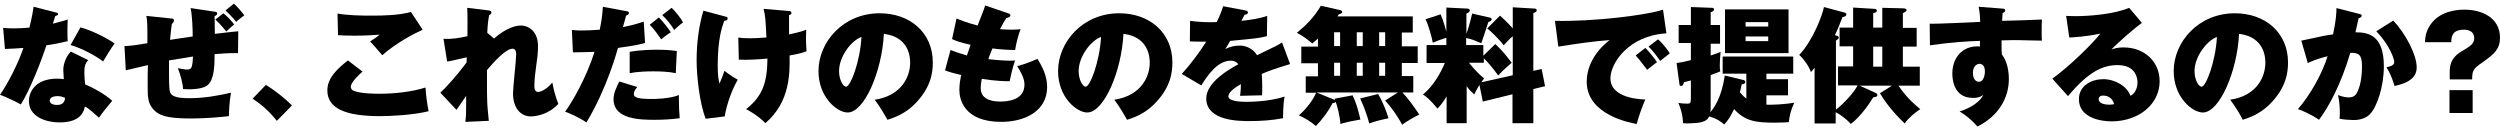 <?xml version="1.0" encoding="utf-8"?>
<!-- Generator: Adobe Illustrator 22.1.0, SVG Export Plug-In . SVG Version: 6.00 Build 0)  -->
<svg version="1.0" id="レイヤー_1" xmlns="http://www.w3.org/2000/svg" xmlns:xlink="http://www.w3.org/1999/xlink" x="0px"
	 y="0px" viewBox="0 0 960 50" style="enable-background:new 0 0 960 50;" xml:space="preserve">
<g>
	<g>
		<path d="M1.2,10.7c1.3,0.1,2.1,0.2,3.9,0.2c2,0,4.2-0.1,6.2-0.3c1.1-4.5,1.4-6.6,1.6-8l8.6,2.2C22,4.9,22.3,5,22.3,5.4
			c0,0.4-0.3,0.5-1.1,0.8c-0.1,0.4-0.7,2.2-0.9,2.9c3.5-0.9,4.4-1.2,5.7-1.6c0,0.9-0.1,1.4-0.1,3.7c0,2.7,0,3.6,0.1,4.6
			c-2.9,0.7-5.3,1.2-8.2,1.6C16,23.1,11.5,34.6,8,40.1c-1.8-1-5.9-3-8-3.7C3.1,32,7,24.3,9,18.4c-2.4,0.2-4.3,0.3-7.1,0.4L1.2,10.7z
			 M33.9,23.1c-1.4,1.3-1.5,2.9-1.5,4.8c0,2,0.2,3.5,0.3,4.5c2.9,1.2,7.4,3.6,10.4,6.3C42,40,39.4,43.1,38,45.2
			c-3.7-3.3-4.2-3.7-5.4-4.3C32.3,42.4,31.3,47,23,47c-6,0-11.9-2.5-11.9-8.2c0-3,2-8.6,10.9-8.6c1.1,0,1.7,0.1,2.5,0.2
			c0-0.4-0.2-3.4-0.2-3.5c0-2.4,1.1-5.3,2.9-7.1L33.9,23.1z M22,36.9c-1.5,0-2.9,0.6-2.9,1.7c0,1.3,1.5,1.7,2.8,1.7
			c1,0,2.9-0.2,3.1-2.7C24.3,37.3,23.4,36.9,22,36.9z M30.9,10.5c4,1.1,9.7,3.8,13.1,6.2c-1.2,1.6-3.9,6-4.4,6.9
			c-2.8-2.2-8.5-5.2-12.5-6.3L30.9,10.5z"/>
		<path d="M82.5,4.5c0.4,0,0.9,0.1,0.9,0.7c0,0.4-0.3,0.7-1,1c0,1.4,0,1.5,0.1,6.8c1.4-0.2,7.8-0.9,9-1l-0.1,8.4
			c-1.5,0-3.3-0.1-9,0.4c0,3.7,0,9.7-2.7,11.9c-2,1.7-7,1.7-9.4,1.5c-0.1-2.3-1.1-5.8-2-8c1.8,0.3,2.7,0.5,3.5,0.5
			c1.7,0,2.1-0.5,2.3-5c-1.9,0.3-8,1.3-9.2,1.5c0,1.9,0,4.1,0,4.7c0,6.8,0.2,7.5,0.9,8.3c1.3,1.5,5.1,1.5,7,1.5
			c5.4,0,10.7-0.9,15.9-2.1c-0.6,3-0.8,7.8-0.8,9c-3.2,0.4-9.3,0.9-14.5,0.9c-10,0-12.5-1.3-14.6-3.6c-2.1-2.5-2.1-4.6-2.1-9.7
			c0-2.5,0-4.3,0.1-7.2c-2,0.5-6.9,1.6-8.5,2l-0.5-9.3c2.7-0.1,3.8-0.3,8.8-1.1c0-7.1,0-8.5-0.4-10.5l9.5,1c0.6,0,1.1,0.1,1.1,0.8
			c0,0.6-0.5,1-0.8,1.3c-0.5,3.1-0.6,5.7-0.7,6.1c1.6-0.2,7.7-1.2,8.7-1.3c0-3-0.2-8.1-0.8-10.9L82.5,4.5z M85.8,5.1
			c1.4,1.1,3.3,3.1,4.1,4.3c-1.6,1.3-2.2,1.9-3,2.7c-0.3-0.4-2.4-3-4.2-4.6L85.8,5.1z M89.8,1.4c1.2,1,3.1,3.2,4,4.5
			c-0.8,0.6-2.2,1.6-3.1,2.5c-0.8-1.1-3-3.4-4.1-4.4L89.8,1.4z"/>
		<path d="M102.1,32.6c4.2,2.6,8.1,5.9,10,7.9l-5.8,5.9c-3.7-4.7-7.2-7.1-9.3-8.5L102.1,32.6z"/>
		<path d="M139.2,27.5c-0.8,0.7-4.5,4-4.5,5.8c0,0.9,0.7,1.4,1,1.5c2.5,1.2,8.8,1.2,10.1,1.2c5.4,0,12.4-0.7,17.6-2.4
			c0.1,2.5,0.7,6.9,1.2,9.1c-5.9,1.5-14.8,1.9-18.7,1.9c-13.5,0-20.2-3.1-20.2-9.9c0-4.9,4.1-8.5,7.9-11.5L139.2,27.5z M162.3,11.4
			c-3.1,1.4-10.4,5.2-15.5,9.8c-3-3.5-3.4-3.9-4.7-5.3c1.3-0.8,2.6-1.6,3.7-2.6c-1.4,0.1-4.7,0.4-9.6,0.4c-3.3,0-4.9-0.1-6.4-0.2
			l-0.2-8.3c3.9,0.7,8.8,0.8,12.8,0.8c5.2,0,10.4-0.1,15.4-1.4L162.3,11.4z"/>
		<path d="M189.7,14.8c4.8-4.2,8.4-5,10.4-5c2.2,0,6.5,1.6,6.5,8c0,2.3-0.3,4.9-0.8,8.3c-0.2,1.5-0.6,4.3-0.6,6.8
			c0,1.2,0.2,2.4,1.4,2.4c0.8,0,2.8-0.5,5.5-3.6c0.6,3.6,1.7,6.6,2.3,8.2c-3.9,4.2-8.8,4.8-10.6,4.8c-3.9,0-6.8-3.3-6.8-8.8
			c0-2.4,1.2-12.7,1.2-14.9c0-0.7,0-2.3-1.4-2.3c-2.5,0-6.9,4.8-9.8,8.2c0,9.2,0,10.2,0.1,12.4c0,1.1,0.5,6.1,0.6,7.1l-9,0.4
			c0.3-1.9,0.3-5.3,0.3-7.3c0-0.4,0-2.4,0-2.7l-3.7,5.4l-6.2-6.6c4.9-4.7,9.5-10.8,10.1-11.7V22c-5.9,1.4-6.5,1.5-7.5,1.6l-1.4-8.7
			c3.7,0.2,6.3-0.4,9.2-1c0-2.1,0.1-8.8-0.1-10.9l8.2,1c0.6,0.1,1.1,0.2,1.1,0.8c0,0.6-0.5,0.8-0.9,1.1c-0.2,1.2-0.5,2.7-0.7,6.7
			L189.7,14.8z"/>
		<path d="M240.6,4.3c0.6,0.1,0.9,0.2,0.9,0.7c0,0.6-0.6,0.8-1.1,1c-0.1,0.4-1,3.9-1.2,4.4c2.6-0.5,4.7-1,8-2.1l0.5,8.2
			c-1.5,0.4-3.1,0.9-10.4,1.9c-0.4,1.4-4.2,15.5-12.1,28.6c-2-1.4-6.2-3.5-8.2-4.1c2.7-3.7,8.1-12.9,11.3-23
			c-2.3,0.1-2.8,0.1-8.3,0.2l-0.4-8.6c1.6,0.2,2.8,0.2,3.5,0.2c2.3,0,4.9-0.1,7.2-0.3c0.7-3.4,1-5.5,1.2-8.8L240.6,4.3z M244.7,33.4
			c-1.1,1.3-1.3,2.1-1.3,2.7c0,1.2,1.1,1.9,6.7,1.9c1.3,0,6.8,0,10.6-1.5c0,0.6,0,1.1,0,1.8c0,2,0.1,5.1,0.3,7.1
			c-2.9,0.4-6.4,0.6-9.4,0.6c-5.4,0-16,0-16-7.9c0-2.5,1.3-4.9,2.2-6.8L244.7,33.4z M259.5,28.1c-2.7-0.6-6.2-0.7-8.6-0.7
			c-2.3,0-6.2,0.1-9.1,0.7v-8.2c4.4-0.8,9.2-0.8,10.5-0.8c2.5,0,5.1,0.1,7.6,0.5L259.5,28.1z M253,6.7c1.8,1.8,3.7,4.3,4.6,5.7
			c-1.7,1-3.1,2.2-3.7,2.7c-0.8-1.2-2.8-4-4.4-5.6L253,6.7z M257.9,3c1.5,1.4,3.4,3.8,4.4,5.6c-1.2,0.8-2.5,2.1-3.4,2.9
			c-1.5-2.4-2.9-4.1-4.6-5.7L257.9,3z"/>
		<path d="M278.7,6.4c0.6,0.1,0.7,0.3,0.7,0.7c0,0.7-0.6,0.8-1.3,0.9c-0.9,2.5-2.5,7.1-2.5,17.2c0,4.2,0.4,5.9,0.7,6.9
			c0.6-1.4,1.7-4.2,1.9-4.9c1.8,1.4,3.1,2.3,5.1,3.4c-2.1,3.6-4.3,9.4-5,14.1l-7.3,0.9c-2.4-5.9-3.5-16.7-3.5-22.5
			c0-6.2,0.8-13,2.6-19L278.7,6.4z M302.7,4.2c0.6,0,1.2,0.1,1.2,0.8c0,0.5-0.3,0.6-0.9,0.8v7.4c3.9-0.8,5.4-1.3,6.6-1.8
			c0,1-0.1,1.4-0.1,2.8c0,0.5,0,3,0.2,5.5c-1.1,0.4-2.4,0.9-6.5,1.6c0.1,6.6,0.3,17.8-9.3,26c-2.6-2.8-6.6-5-7.4-5.4
			c6.4-5,8.1-10.3,8.2-19.4c-3.7,0.3-7.6,0.6-11,0.4l-0.2-8.5c1.2,0.2,1.9,0.3,4.4,0.3c1.1,0,3.8-0.1,6.4-0.3
			c-0.3-6.6-0.4-8.4-1.1-11L302.7,4.2z"/>
		<path d="M335.9,38.3c10.5-1.6,13.6-9.1,13.6-14.2c0-1.4,0-9.9-10.1-11.1c-0.7,14.4-7.5,30.2-13.9,30.2c-4.1,0-11.2-5.9-11.2-15.9
			c0-11.1,9.4-22.2,23.5-22.2c11.5,0,20.4,7.3,20.4,18.9c0,3.7-0.6,9.8-7.3,16.3c-3.6,3.5-7.6,4.9-10.1,5.7
			C340.3,45.2,338.2,41.3,335.9,38.3z M322.2,27.3c0,3.4,1.6,6,2.7,6c1.7,0,5.4-9.7,5.9-19.1C327,15.5,322.2,21.6,322.2,27.3z"/>
		<path d="M365,19.2c1.5,0.6,2.9,1.1,6.3,2.1c0.2-0.7,1.2-3.5,1.4-4.1c-4.1-0.9-5.9-1.6-7.1-2.2l1.7-7.9c1.7,0.7,4.2,1.7,8.1,2.7
			c1-2.6,2.5-6.2,2.9-7.7l8.8,3c0.4,0.1,0.9,0.3,0.9,0.8c0,0.6-0.5,0.7-1.6,1.1c-0.5,0.7-0.9,1.3-2.4,4.2c1.4,0.1,2.7,0.2,4.5,0.2
			c1.5,0,2.5-0.1,3.4-0.2c-0.8,2-1.7,5.5-2.1,8c-2.7,0-6.5-0.3-8.7-0.6c-0.5,1.2-1.1,2.7-1.6,4.1c3.1,0.4,6.4,0.6,8.3,0.6
			c0.9,0,1.4,0,2-0.1c-1.2,3.3-1.8,6.9-2.1,8c-2.1,0-5.2-0.1-10.7-0.9c-0.1,0.5-0.4,2-0.4,3.6c0,4.8,5.4,5.1,7.5,5.1
			c2.3,0,9.3-0.3,9.3-6.5c0-2.4-1.3-4.7-2.8-7.1c2.6-0.6,6.2-2.1,7.8-2.8c1.5,2.5,3.7,6.2,3.7,10.8c0,9.3-8.6,13.4-17.6,13.4
			c-14.5,0-16.1-8.9-16.1-12.2c0-2.2,0.3-3.9,0.7-5.8c-3.9-0.9-5-1.3-6.2-1.8L365,19.2z"/>
		<path d="M427.9,38.3c10.5-1.6,13.6-9.1,13.6-14.2c0-1.4,0-9.9-10.1-11.1c-0.7,14.4-7.5,30.2-13.9,30.2c-4.1,0-11.2-5.9-11.2-15.9
			c0-11.1,9.4-22.2,23.5-22.2c11.5,0,20.4,7.3,20.4,18.9c0,3.7-0.6,9.8-7.3,16.3c-3.6,3.5-7.6,4.9-10.1,5.7
			C432.3,45.2,430.2,41.3,427.9,38.3z M414.2,27.3c0,3.4,1.6,6,2.7,6c1.7,0,5.4-9.7,5.9-19.1C419,15.5,414.2,21.6,414.2,27.3z"/>
		<path d="M478.2,4c0.4,0.1,1,0.2,1,0.8c0,0.7-0.9,0.8-1.3,0.9c-0.2,0.4-0.8,1.5-1.2,2.3c3.1-0.3,7.1-0.9,9.9-1.9l-0.1,7.8
			c-3.4,0.8-3.7,0.8-14.1,1.8l-1.9,3.2c1.7-1,3.7-1.4,5.7-1.4c1.8,0,4.8,0.9,6.5,3.7c7.7-3.7,8.1-3.9,9.6-4.9l3.1,8.3
			c-5.9,1.8-8.4,2.7-10.9,3.8c0.2,2.1,0.2,4.6,0.2,5.3c0,1.3,0,2.2-0.1,2.9c-1.7,0-7,0.2-8.4,0.2c0.1-1.1,0.3-2.1,0.3-4.5
			c-2.4,1.4-4.8,3.1-4.8,4.7c0,2,5.1,2.1,6.9,2.1c1.2,0,8.5,0,14.7-2c-0.6,2.7-0.6,7.4-0.6,8.3c-4.2,0.8-8.5,1.1-12.8,1.1
			c-4,0-16.7,0-16.7-8.7c0-6.2,8.9-11.3,12.3-13.1c-0.9-1.4-2.7-1.4-2.9-1.4c-5.1,0-9,5.8-11.3,9.5l-7.5-4.4
			c3.3-3.6,6.8-8.3,9.4-12.4c-2.9,0-4.7,0-6.3-0.1l0.1-7.9c3.1,0.5,7.1,0.6,10.2,0.5c1.4-2.8,1.9-4.3,2.5-6.1L478.2,4z"/>
		<path d="M506,14.9c-1,0.9-1.5,1.3-2.1,1.8c-1.5-1.3-3.4-2.8-5.9-4.1c3.1-2.5,6.8-6.1,9.2-10.4l7.5,1.7c0.4,0.1,0.7,0.3,0.7,0.7
			c0,0.5-0.6,0.7-1.3,0.9c-0.3,0.4-0.4,0.6-0.5,0.8h28.9v6.2h-4.2v5.3h6.1v6.4h-6.1v5h4.4v6.3h-4.2c1.9,1.9,4.4,5.3,6.5,8.5
			c-2.1,1-5.3,2.9-6.6,3.9c-1.5-3-4.2-6.8-6.5-9.3l4.9-3.1h-31.3l6.4,2.6c0.6,0.2,1,0.4,1,0.8c0,0.6-0.8,0.7-1.2,0.7
			c-1.6,3.2-4,6.3-6.4,8.8c-1.8-1.6-4.1-3-6.5-4.1c3.5-3.1,5.6-6.4,6.6-8.7h-4v-6.3h4.7v-5h-6.4v-6.4h6.4V14.9z M512.3,17.7h2.3
			v-5.3h-2.3V17.7z M512.3,29.1h2.3v-5h-2.3V29.1z M519.4,36.6c1.3,2.7,2.1,5.4,3,9.3c-3.5,0.6-4.5,0.8-7.7,1.7
			c-0.1-2.7-1.1-6.8-2.2-9.7L519.4,36.6z M521,17.7h2.3v-5.3H521V17.7z M521,29.1h2.3v-5H521V29.1z M529.2,36.1
			c2.1,3.6,3.1,6.6,4,9.3c-1,0.2-4.4,0.9-7.4,2c-0.9-3.3-1.9-6.1-3.5-9.6L529.2,36.1z M529.6,12.4v5.3h2.3v-5.3H529.6z M529.6,24.1
			v5h2.3v-5H529.6z"/>
		<path d="M574.2,16.9c2.8,2.7,4.1,4.3,6.3,7.2c-0.4,0.4-3.2,2.6-5.2,4.9c-1.8-2.6-4.1-5.3-5.5-6.6v1.7h-5.7c0.6,0.7,2.6,3.4,5.8,6
			c-0.5,0.7-0.7,0.9-1.1,1.5l12.1-2.7v-15c-1.2,1-2.2,2.1-3.5,3.5c-1.1-1.7-5.2-5.7-6.3-6.5l4.9-4.9c1.1,1,2.4,2.1,4.9,4.9V2.8
			l8.5,0.5c0.3,0,0.7,0.2,0.7,0.6c0,0.6-0.4,0.8-1.3,1.1v22.2l3.2-0.7l1.3,6.6l-4.5,1.1v13.1h-8V36.2l-11.4,2.8l-1.3-6.4
			c-0.5,0.9-0.9,1.4-2,3.7c-1.5-1.4-2.2-2.2-2.9-3.2v14.2h-7.7V37c-1.6,2.7-2.5,3.6-3.5,4.7c-2.9-3.5-4.3-4.6-5.6-5.4
			c4.2-3.4,7-8.7,8.4-12.1h-7v-6.9h7.6v-2.8c-2.5,0.8-3.3,1.1-5.2,1.9c-0.4-2.1-1.6-6.6-2.8-9l5.8-1.9c0.4,1,1,2.2,2.2,6.7V2.9
			l8.2,0.4c0.6,0,0.8,0.5,0.8,0.7c0,0.6-0.7,1-1.3,1.2V13c0.9-2.6,1.6-5.1,2.2-7.8l7,1.6c0.2,0,0.5,0.3,0.5,0.6
			c0,0.4-0.3,0.7-1.3,1.1c-2,6.2-2.1,6.5-2.7,8.1c-2.8-1.2-3.8-1.6-5.8-2v2.7h6.6v4.1L574.2,16.9z"/>
		<path d="M639.9,12.8c-14.7,0.9-21.5,11.6-21.5,17.3c0,6.5,8.5,8,13.4,8.1c-1.3,3-2.6,6.7-3.3,9.4c-2.3-0.4-19.2-3.4-19.2-16.2
			c0-9.5,8-15.4,8.8-16c-6.6,0.5-11.3,1.2-19.7,2.5L597.1,8c14.2,0.4,35.6-2.2,41.5-4.3L639.9,12.8z M631.8,18.4
			c1.1,1,3.7,4.2,4.5,5.5c-0.7,0.4-2.5,1.9-3.8,2.9c-3-4-3.4-4.4-4.4-5.5L631.8,18.4z M636.7,15.1c2,1.7,4.1,4.7,4.5,5.4
			c-2.2,1.7-2.6,2-3.7,2.9c-0.8-1.2-2.8-4-4.5-5.5L636.7,15.1z"/>
		<path d="M670.6,28.3h-9.1v-6.6h27.1v6.6h-10.3v2.1h8.3v6.2h-8.3v3.6c1.9,0.1,7.2-0.1,10.7-0.8c-1.3,3-1.7,4.3-2.1,7.5
			c-1.3,0.1-2.8,0.2-5.4,0.2c-7.4,0-11.4-0.6-15.6-5.2c-1.5,3.1-2.4,4.4-3.8,5.9c-1.6-1.4-3-2.3-5.8-3.1c-0.3,0.8-1.2,2.2-4.7,2.5
			c-1.6,0.1-3.7,0.3-5.3,0.1c-0.2-4-1.2-6.2-1.8-7.8c1.6,0.3,2.9,0.3,3.4,0.3c1.2,0,1.4-0.2,1.4-2.4v-6.5c-0.6,0.1-2.3,0.6-2.7,0.7
			c-0.1,0.6-0.3,1.4-1.1,1.4c-0.4,0-0.6-0.3-0.6-0.7l-1.1-8.1c1.6-0.2,2-0.3,5.5-1.1v-6.6h-4.7V9.6h4.7V2.7l8.1,0.3
			c0.3,0,0.8,0.1,0.8,0.6c0,0.7-0.8,0.9-1.3,1.1v4.9h3.6v7.2h-3.6v4.5c2.2-0.7,2.9-1,3.8-1.4c-0.2,2.4-0.3,4.1-0.3,5
			c0,1.3,0,1.7,0.2,2.5c-0.7,0.3-1.1,0.5-3.7,1.4v12.1c0,0.6,0,1.6-0.1,2.2c1.2-1.5,4.3-5.4,5.5-14.1l7.1,1.7c0.2,0,0.8,0.2,0.8,0.8
			c0,0.7-0.8,0.8-1.4,0.9c-0.3,1.4-0.4,2.2-0.7,3c1.1,1.3,2,2.1,2.5,2.5V28.3z M686.8,3.6v16.8h-24.4V3.6H686.8z M679,10.2V8.5h-8.7
			v1.7H679z M670.3,14v1.8h8.7V14H670.3z"/>
		<path d="M705.8,32.8v-7.3h5.8v-7.7h-5.2v-7.2h5.2V2.9l8.2,0.5c0.4,0,0.9,0.2,0.9,0.7c0,0.6-0.5,0.7-1.4,1v5.5h3.5V3l8.1,0.2
			c0.6,0,1.2,0.2,1.2,0.7c0,0.5-0.6,0.7-1.4,1.2v5.6h5.3v7.2h-5.3v7.7h6.5v7.3H729c3.3,4.9,7,7.9,8.4,9c-2.2,1.4-4.6,3.5-6,5.5
			c-5.2-4.9-8-9.1-9.5-11.6l4.6-2.9h-12.4l6,2.7c0.4,0.2,0.8,0.4,0.8,0.9c0,0.7-0.7,0.7-1.6,0.9c-3.9,6.4-7.5,9.4-8.6,10.2
			c-2-2.3-5-4.2-5.8-4.5v4.3h-8.1V26c-0.7,0.8-1,1.2-1.4,1.7c-0.8-2.3-2.6-4.9-4.5-6.6c5.4-5.7,9-15.6,9.5-18.4l7.8,2.1
			c0.4,0.1,0.8,0.3,0.8,0.7c0,0.7-0.6,0.9-1.5,1.1c-0.8,2-1.8,4.7-2.9,6.9c1,0.3,1.5,0.4,1.5,1c0,0.3-0.5,0.7-1.1,1.1v26.5
			c3.1-2.3,7.3-7.1,8.3-9.3H705.8z M722.8,25.6v-7.7h-3.5v7.7H722.8z"/>
		<path d="M768.9,3.3c0.5,0,1.1,0.1,1.1,0.7c0,0.6-0.5,0.8-1,1c-0.1,1.4-0.1,2.1-0.2,3c2.4,0,13.2-0.4,15.3-0.5
			c-0.1,1.5-0.1,3.2-0.1,4.3c0,2.3,0,2.8,0.1,3.8c-2.2,0-8.6-0.2-9.5-0.2c-0.4,0-3,0-6,0.1c0,3.6,0,4,0.1,5.4c2,2.5,2.7,6.2,2.7,9.5
			c0,7.2-4,14.2-12.1,18.2c-1.9-2.4-4.8-4.6-6.8-5.8c1.3-0.4,7.2-2.4,9.1-6.4c-0.4,0.3-1.4,1.2-4,1.2c-7.9,0-7.9-8.2-7.9-9.4
			c0-5.9,3.7-10.4,9.6-10.4c0.4,0,0.7,0,1,0.1c0-0.8,0-0.9,0-2.2c-4.5,0.1-11.6,0.6-19.2,1.7L741,9.1c1.8,0,2.8,0.1,19.4-0.7
			c-0.1-3.3-0.4-4.8-0.6-5.8L768.9,3.3z M757.6,28c0,2.6,1.3,3.4,2.3,3.4c1.6,0,2.3-2.1,2.3-4c0-2-0.9-2.9-2.1-2.9
			C758.8,24.6,757.6,25.7,757.6,28z"/>
		<path d="M822.5,8.8c-2.4,1.6-9.5,7.8-11.7,10.2c1-0.3,2.1-0.8,4.6-0.8c8.1,0,13.9,5.5,13.9,13c0,8.8-8,15.4-18.5,15.4
			c-3.8,0-12.5-1.2-12.5-8.5c0-5.4,5.1-7.7,9.3-7.7c4.6,0,9.2,2.7,10.5,6.4c2-1,2.7-3.4,2.7-5.2c0-1.3-0.5-6.6-7.6-6.6
			c-5.6,0-11,2.3-19.1,11.9l-6-6.7c6.7-4.8,15.9-13.9,18.4-17.3c-4.9,1.1-10.8,1.5-11.9,1.5l-1.2-8.3c0.9,0,1.9,0.1,3.5,0.1
			c4.8,0,14.5-0.6,20.7-3.2L822.5,8.8z M807.6,36.7c-1.5,0-1.7,0.9-1.7,1.4c0,1.7,2.6,2.1,3.9,2.1c1,0,1.6-0.1,2-0.2
			C811.3,37.9,809.7,36.7,807.6,36.7z"/>
		<path d="M856.4,38.3c10.5-1.6,13.5-9.1,13.5-14.2c0-1.4,0-9.9-10.1-11.1c-0.7,14.4-7.5,30.2-13.9,30.2c-4.1,0-11.2-5.9-11.2-15.9
			c0-11.1,9.4-22.2,23.5-22.2c11.5,0,20.4,7.3,20.4,18.9c0,3.7-0.6,9.8-7.3,16.3c-3.6,3.5-7.6,4.9-10.1,5.7
			C860.9,45.2,858.7,41.3,856.4,38.3z M842.7,27.3c0,3.4,1.6,6,2.7,6c1.7,0,5.4-9.7,5.9-19.1C847.6,15.5,842.7,21.6,842.7,27.3z"/>
		<path d="M905.8,5.3c0.8,0.2,1.1,0.3,1.1,0.7c0,0.6-0.8,0.9-1.2,1c-0.4,1.8-0.7,3.3-1.2,5.4c5.2,0,10.9,1.3,10.9,13.1
			c0,7.6-2.6,15.7-5.5,18.5c-0.9,0.9-3,2.1-6,2.1c-1.5,0-4.1-0.2-5.5-0.5c0-0.6,0.1-1.3,0.1-2.3c0-3.2-0.4-5.4-0.7-6.8
			c2.2,0.9,3.9,0.9,4.2,0.9c0.5,0,2,0,2.9-1.5c2.2-3.6,2.1-10,2.1-10.5c0-4.3-1.1-5.2-4.5-5.1c-3.5,12-8.3,20.8-12,25.7
			c-3-2.1-6.6-3.6-8.1-4.1c4.8-5.5,9.3-13.6,11.4-20.3c-1.4,0.3-5.2,1.4-7.6,2.6l-2.5-8.6c1.4-0.3,2.9-0.6,4.3-0.9
			c2.7-0.6,5.3-1.2,7.9-1.5c1.2-5.6,1.3-8.5,1.3-10.1L905.8,5.3z M919,7.9c4.7,4.9,9,13.2,9,17.8c0,1.6,0,5.6-8.5,7.3
			c-1-3.4-1.9-5.2-3.1-7.2c1-0.2,3-0.5,3-2c0-1-1.6-6.3-6.9-11.8L919,7.9z"/>
		<path d="M940.7,30.3v-2.9c0-4.9,2.9-6.8,5.6-8.3c2.2-1.4,3.8-2.3,3.8-4.4c0-3.3-3.3-3.3-4-3.3c-4.7,0-4.8,3.1-4.8,4.8h-10.1
			c0.1-1.9,0.3-4.1,2-6.6c3.6-5.4,10.4-5.9,13.1-5.9c6.8,0,13.7,3.1,13.7,10.8c0,4.1-1.8,6-6.8,9.5c-3.8,2.6-3.8,3.3-3.9,6.5H940.7z
			 M940.6,34.6h8.9v8.8h-8.9V34.6z"/>
	</g>
</g>
</svg>
